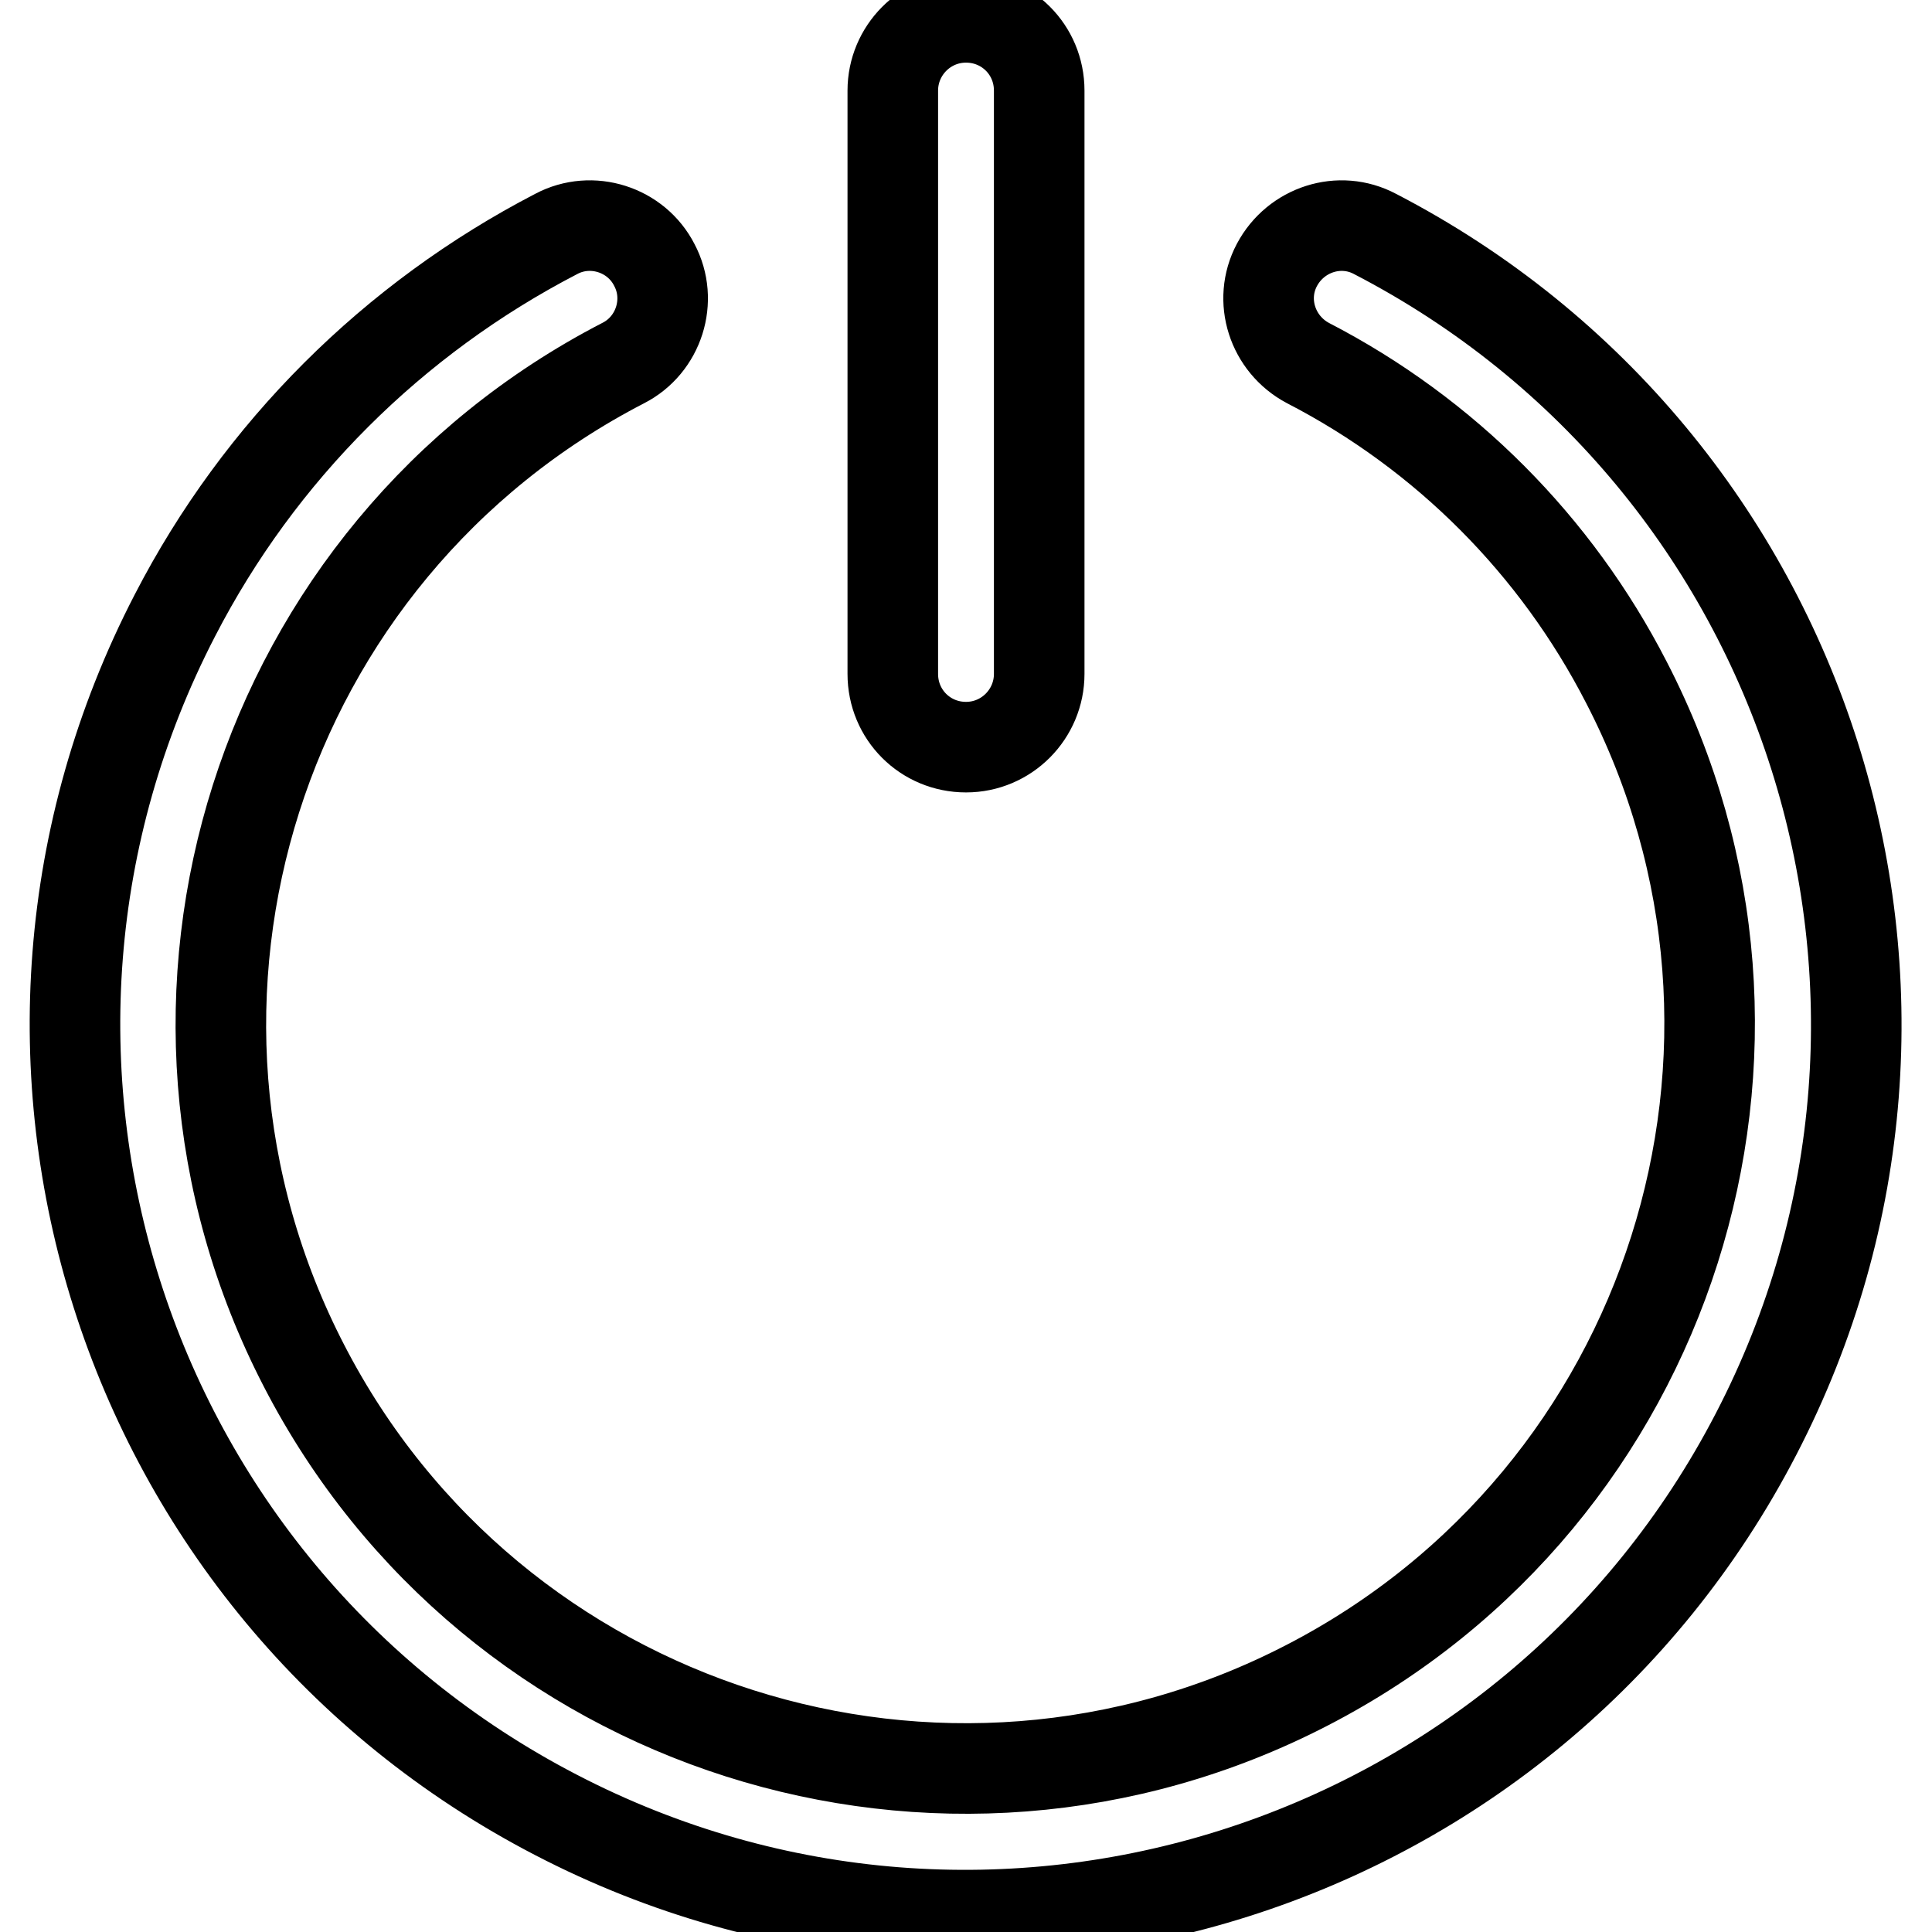 <?xml version="1.0" encoding="utf-8"?>
<!-- Svg Vector Icons : http://www.onlinewebfonts.com/icon -->
<!DOCTYPE svg PUBLIC "-//W3C//DTD SVG 1.1//EN" "http://www.w3.org/Graphics/SVG/1.1/DTD/svg11.dtd">
<svg version="1.1" xmlns="http://www.w3.org/2000/svg" xmlns:xlink="http://www.w3.org/1999/xlink" x="0px" y="0px" viewBox="0 0 256 256" enable-background="new 0 0 256 256" xml:space="preserve">
<g> <path stroke-width="12" fill-opacity="0" stroke="#000000"  d="M173.3,48.1c-4.7-2.5-6.6-8.3-4.1-13c2.5-4.7,8.3-6.6,13-4.1l0,0c57.9,30,80.5,101.2,50.5,159 c-30,57.9-101.2,80.5-159,50.5c-57.9-30-80.5-101.1-50.5-159c11.2-21.7,28.9-39.3,50.5-50.5c4.7-2.5,10.6-0.6,13,4.1 c2.5,4.7,0.6,10.6-4.1,13l0,0c-48.4,25-67.3,84.6-42.3,132.9c25,48.4,84.6,67.3,132.9,42.3c48.4-25,67.3-84.6,42.3-132.9 C206.2,72.3,191.5,57.5,173.3,48.1z M137.7,89.3c0,5.3-4.3,9.7-9.7,9.7s-9.7-4.3-9.7-9.7V12c0-5.3,4.3-9.7,9.7-9.7s9.7,4.3,9.7,9.7 V89.3z"/></g>
</svg>